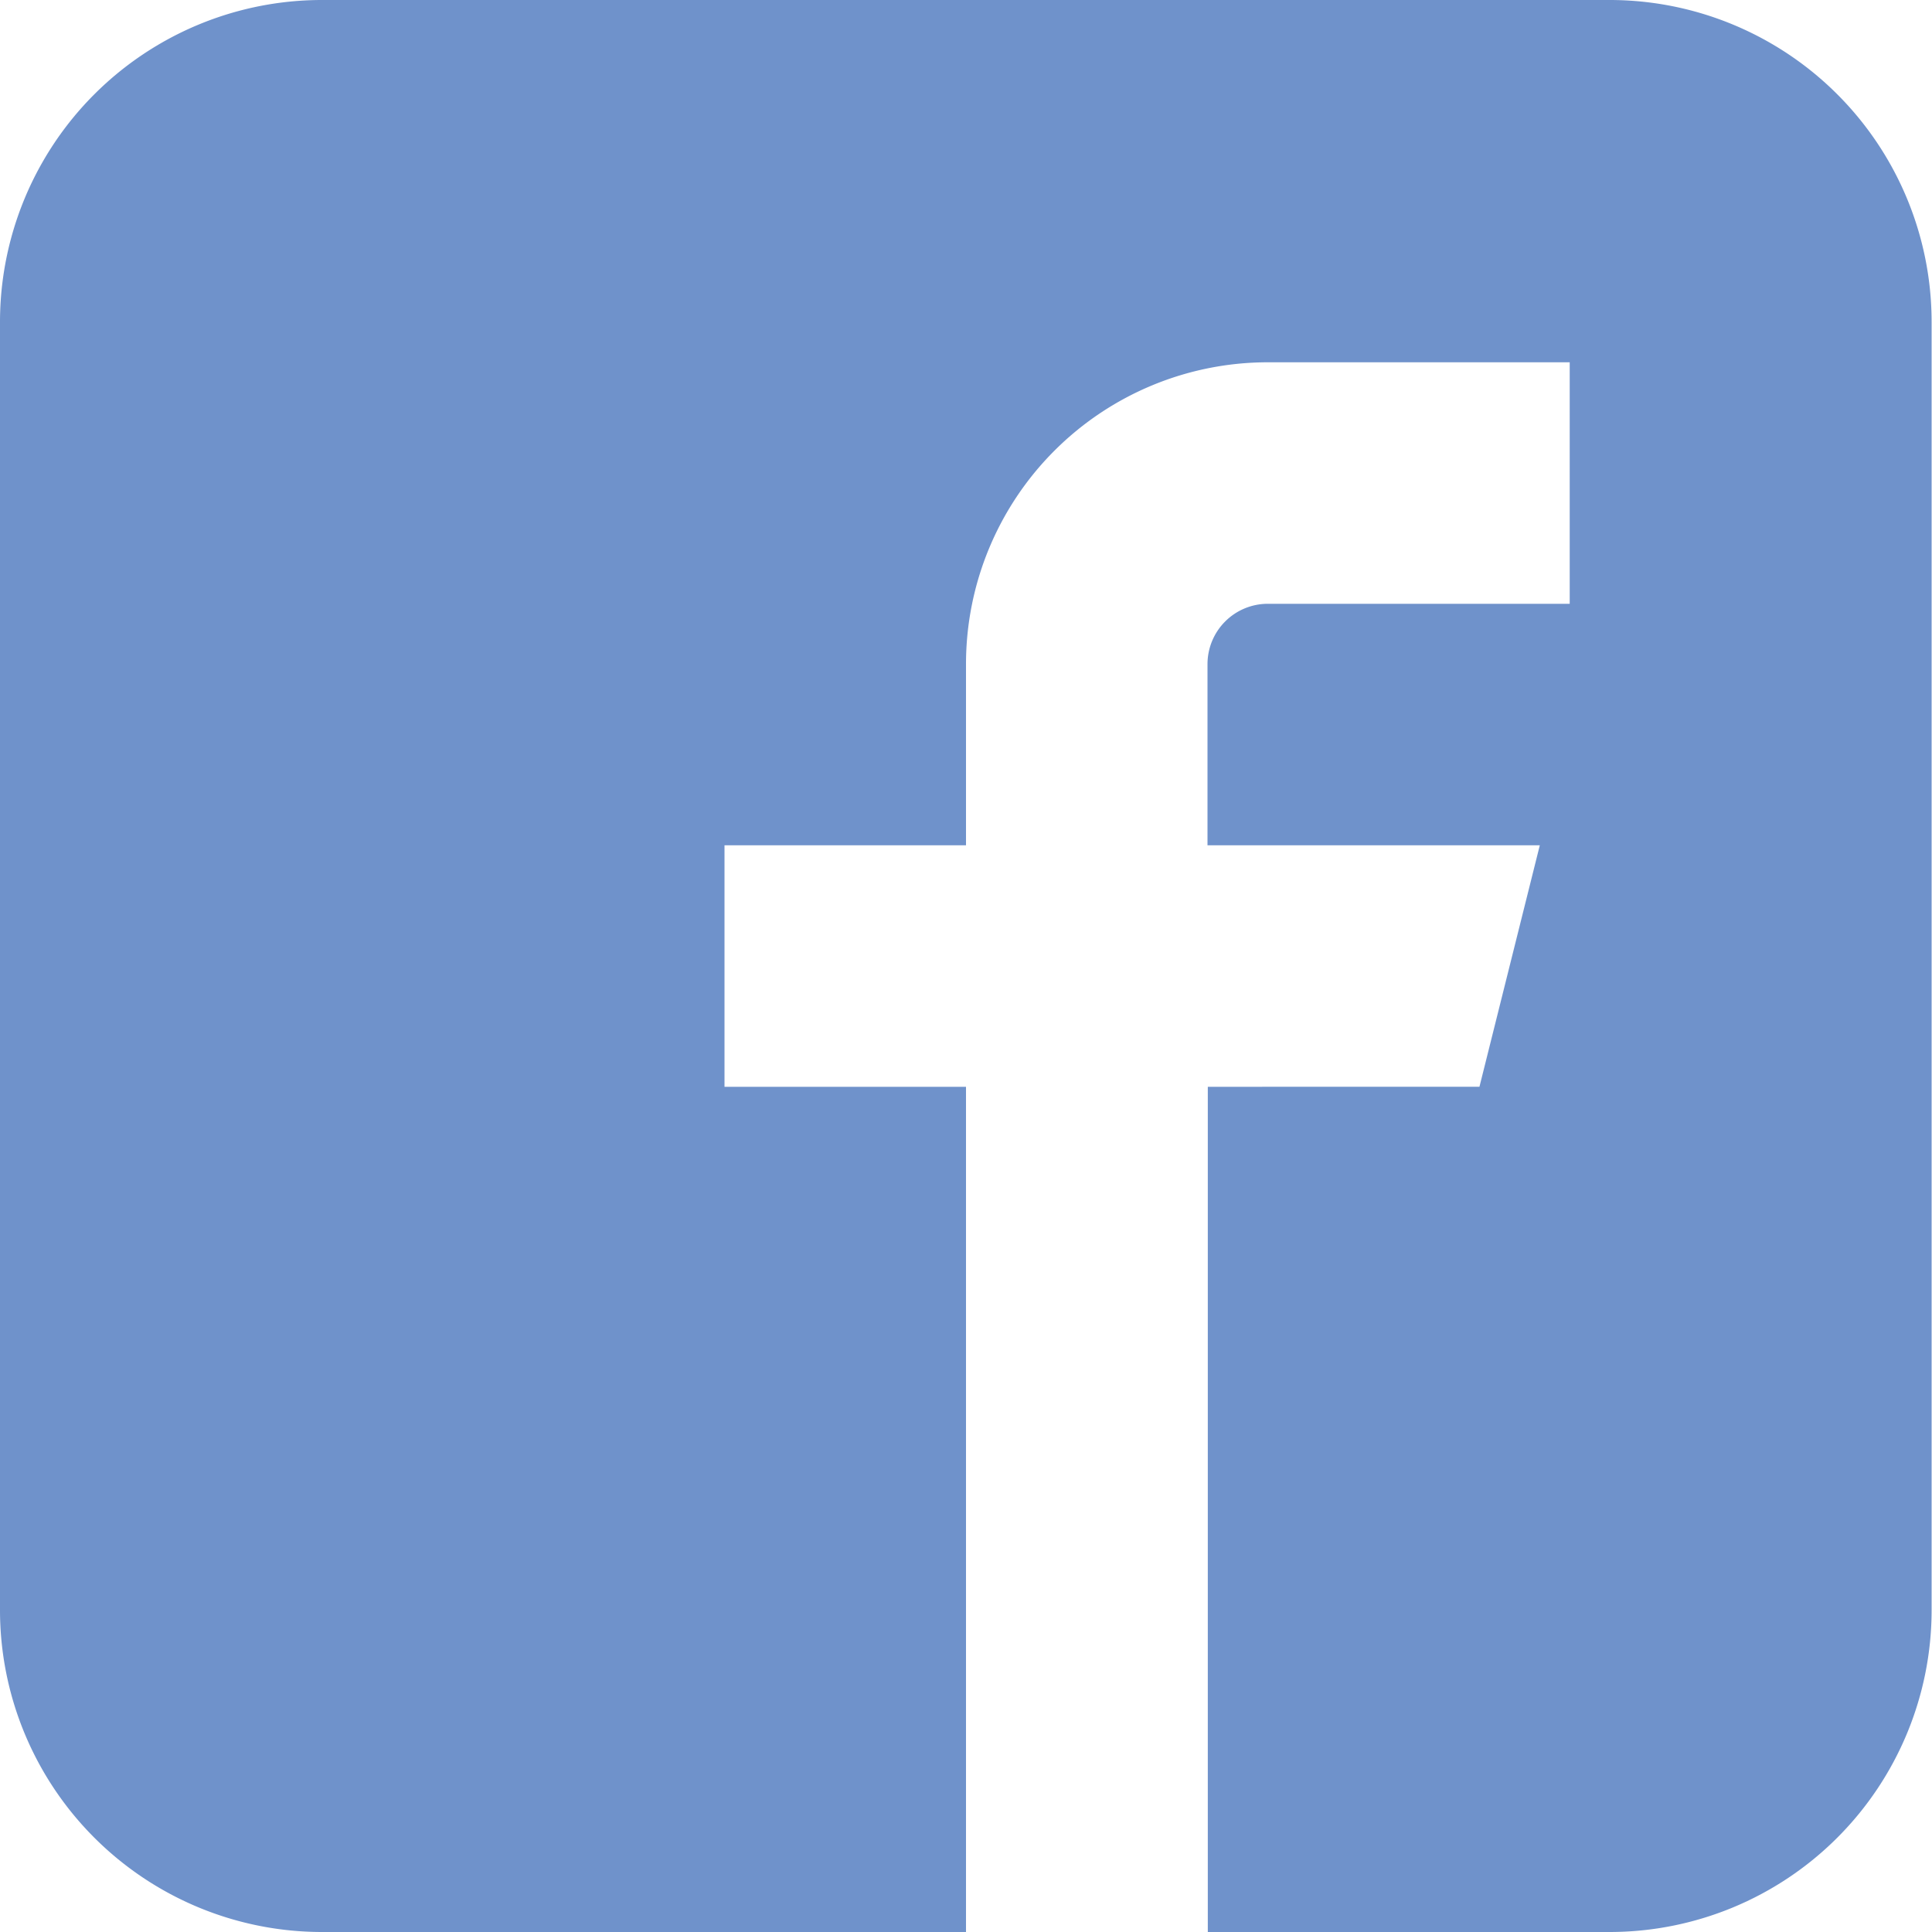 <svg xmlns="http://www.w3.org/2000/svg" width="25" height="25" viewBox="0 0 25 25"><defs><style>.a{fill:#6f92cb;}</style></defs><path class="a" d="M23.4,1.928H6.737A4.167,4.167,0,0,0,2.571,6.1V22.761a4.167,4.167,0,0,0,4.166,4.167h8.334V15.991H11.946V12.866h3.125V10.522a3.906,3.906,0,0,1,3.906-3.906h3.906V9.741H18.977a.781.781,0,0,0-.781.781v2.344h4.3l-.781,3.125H18.2V26.928H23.4a4.167,4.167,0,0,0,4.166-4.167V6.1A4.167,4.167,0,0,0,23.4,1.928Z" transform="translate(-2.571 -1.928)"/></svg>